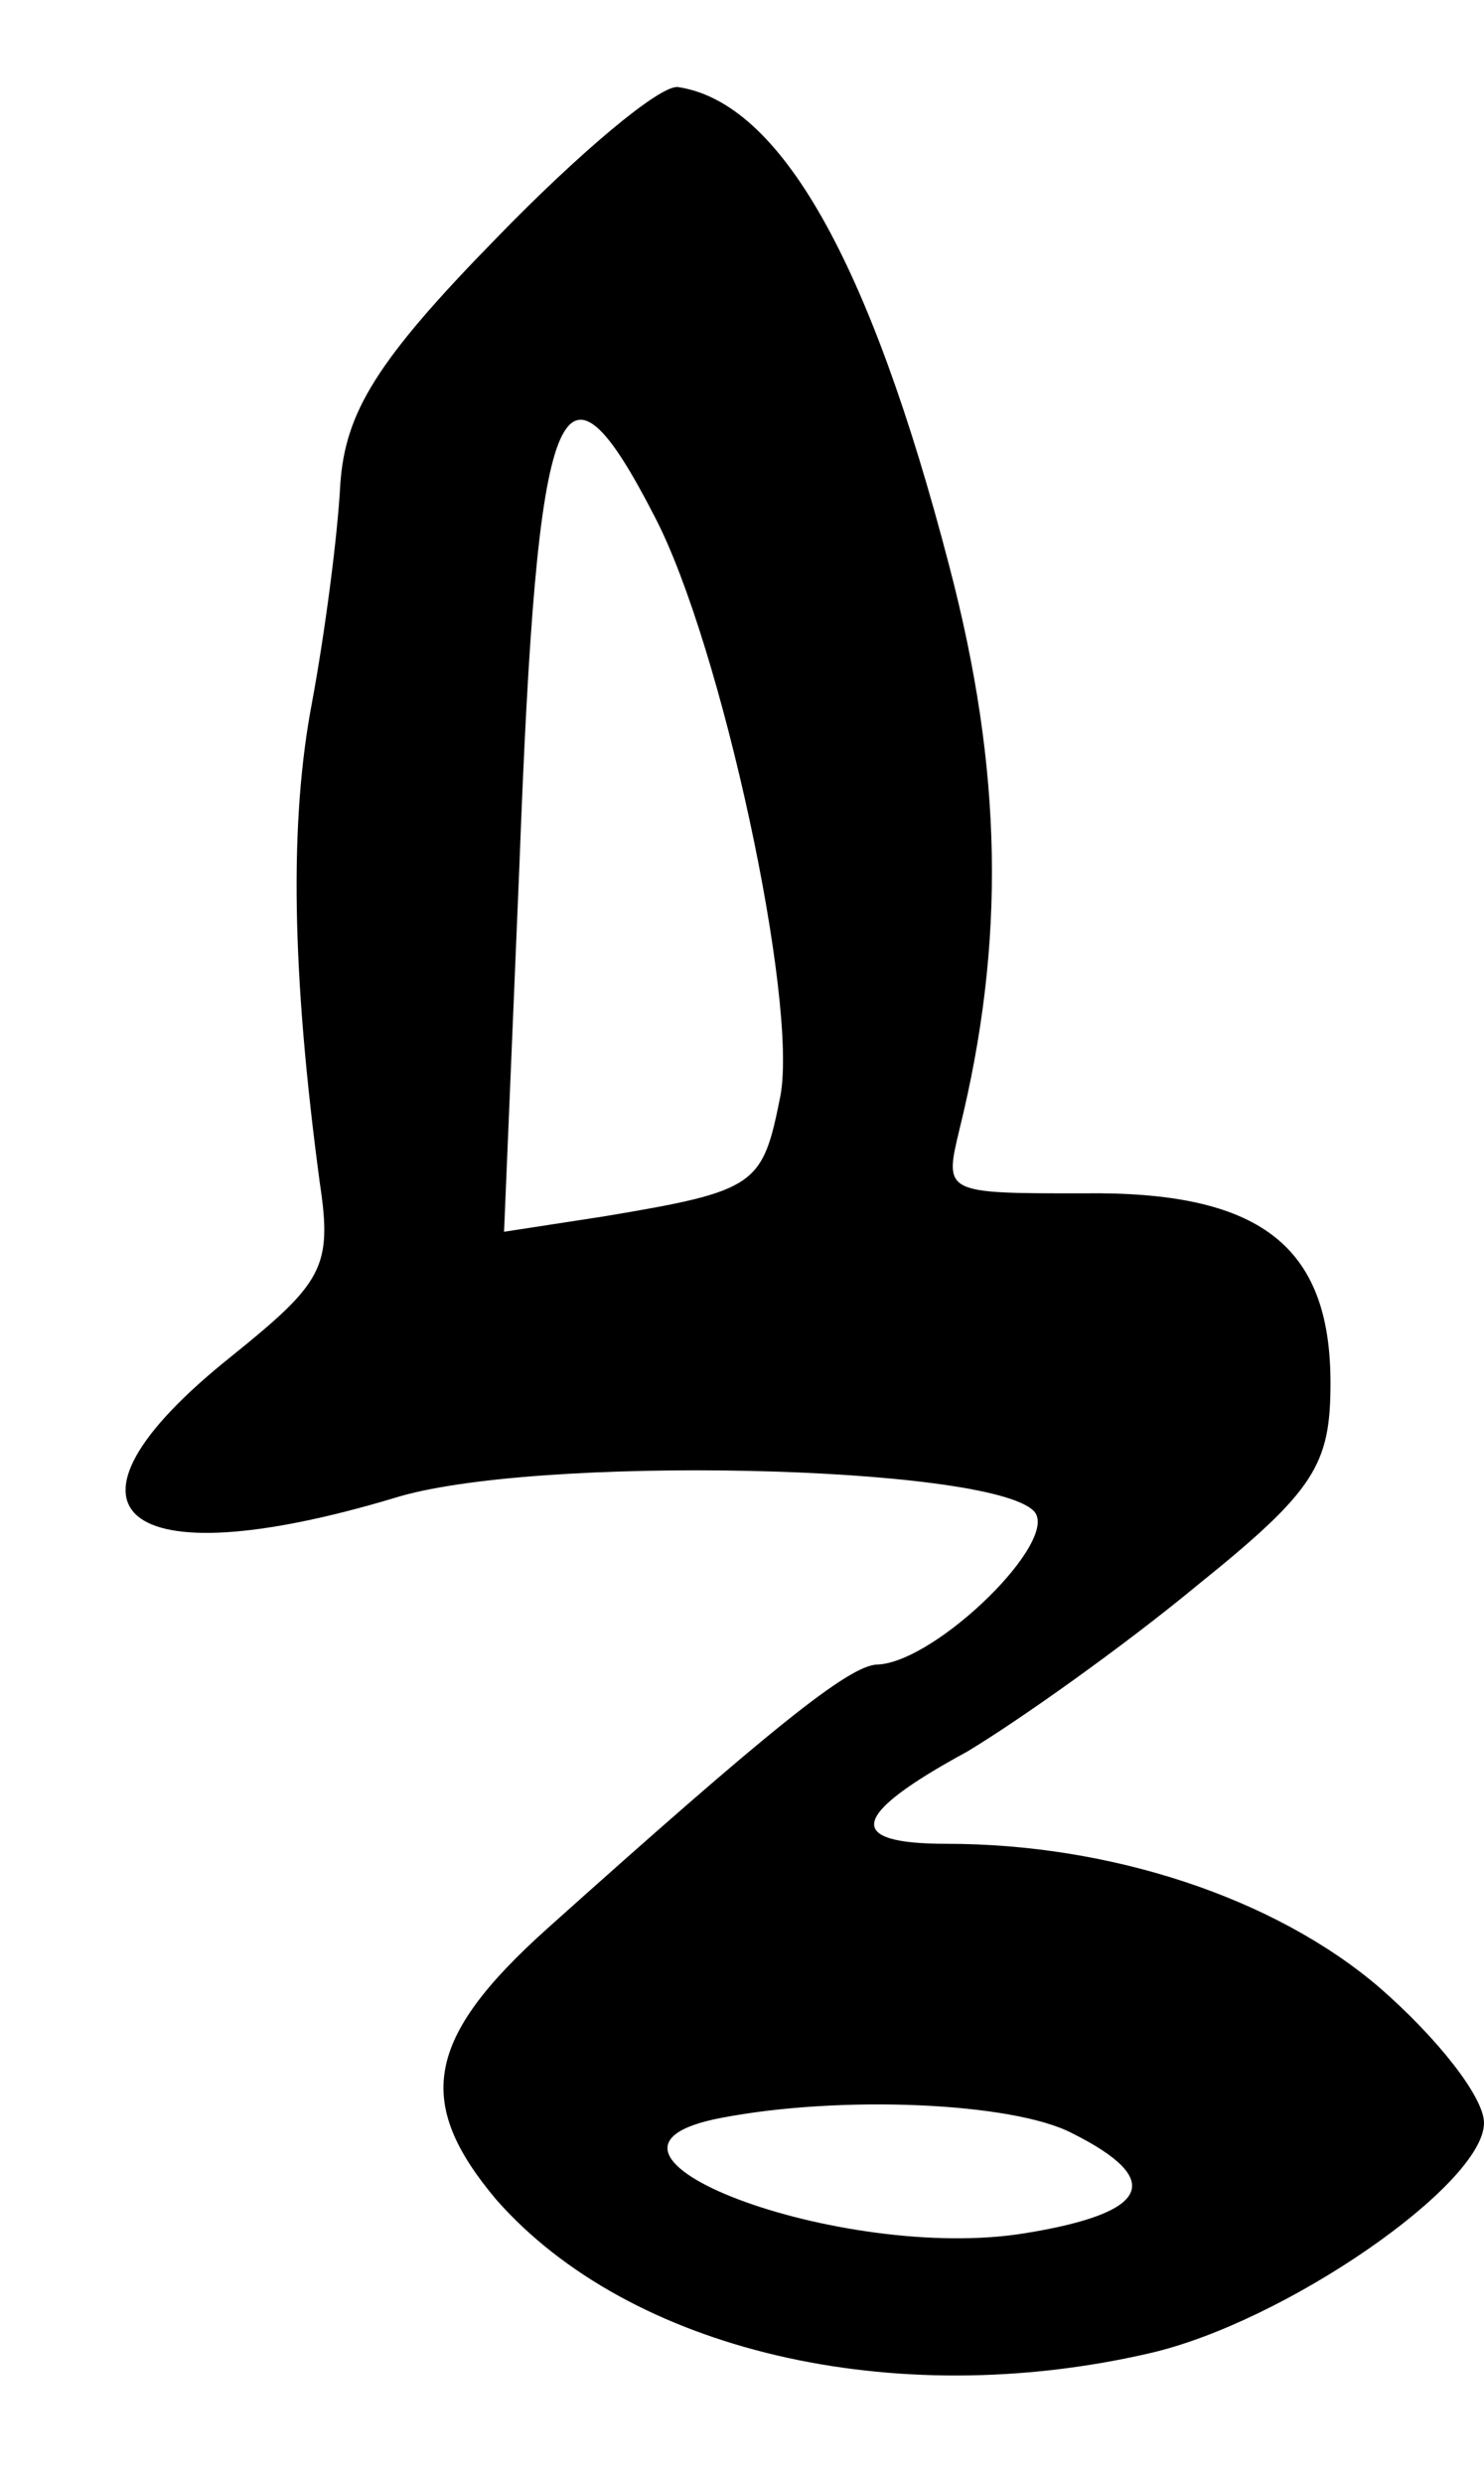 <?xml version="1.0" standalone="no"?>
<!DOCTYPE svg PUBLIC "-//W3C//DTD SVG 20010904//EN"
 "http://www.w3.org/TR/2001/REC-SVG-20010904/DTD/svg10.dtd">
<svg version="1.0" xmlns="http://www.w3.org/2000/svg"
 width="58pt" height="97pt" viewBox="0 0 58 97"
 preserveAspectRatio="xMidYMid meet">
<g transform="translate(0,97) scale(0.1,-0.1)"
fill="#000000" stroke="none">
<path d="M194 877 c-47 -48 -59 -68 -61 -96 -1 -20 -6 -58 -11 -85 -9 -47 -8
-106 3 -188 5 -33 1 -39 -35 -68 -75 -60 -43 -87 64 -55 54 17 232 13 250 -5
11 -11 -38 -59 -61 -60 -11 0 -43 -26 -129 -103 -48 -43 -52 -68 -20 -106 52
-59 155 -83 255 -60 53 12 131 66 131 90 0 10 -18 33 -41 53 -41 35 -105 56
-169 56 -40 0 -38 11 8 36 20 12 61 41 90 65 46 37 52 47 52 79 0 54 -28 75
-97 74 -54 0 -54 0 -48 25 18 73 17 140 -4 220 -31 119 -66 181 -106 187 -7 1
-39 -26 -71 -59z m62 -109 c26 -50 56 -189 49 -226 -7 -35 -9 -37 -69 -47
l-39 -6 6 143 c7 186 16 208 53 136z m163 -631 c36 -18 31 -31 -18 -39 -72
-12 -188 32 -119 45 47 9 114 6 137 -6z"/>
</g>
</svg>
